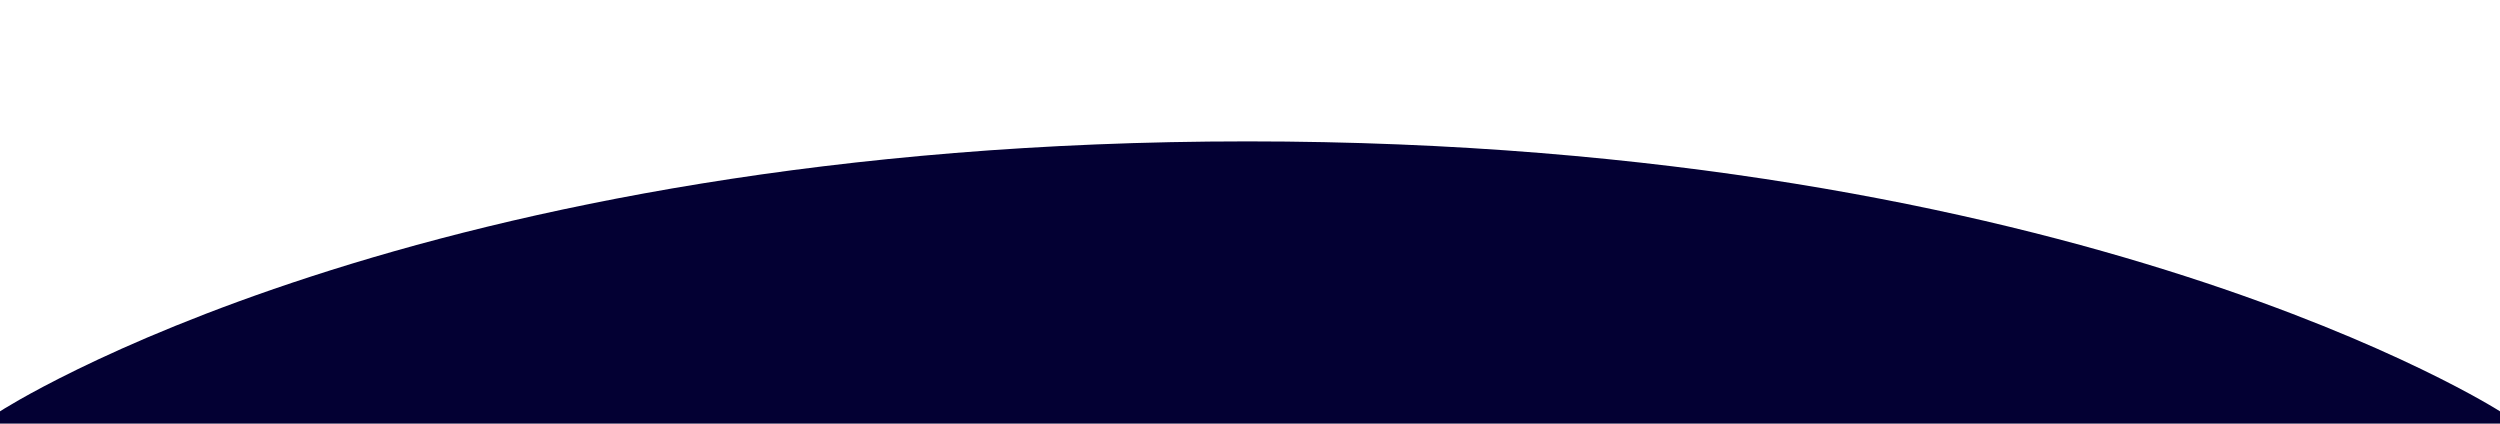 <svg width="1440" height="244" viewBox="0 0 1440 244" fill="none" xmlns="http://www.w3.org/2000/svg">
<g clip-path="url(#clip0_9126_6994)">
<path d="M718.5 81.436C239 81.436 0 236.936 0 236.936V464.436H1440V236.936C1440 236.936 1198 81.436 718.5 81.436Z" fill="#030033"/>
</g>
<defs>
<clipPath id="clip0_9126_6994">
<rect width="1440" height="244" fill="white"/>
</clipPath>
</defs>
</svg>
